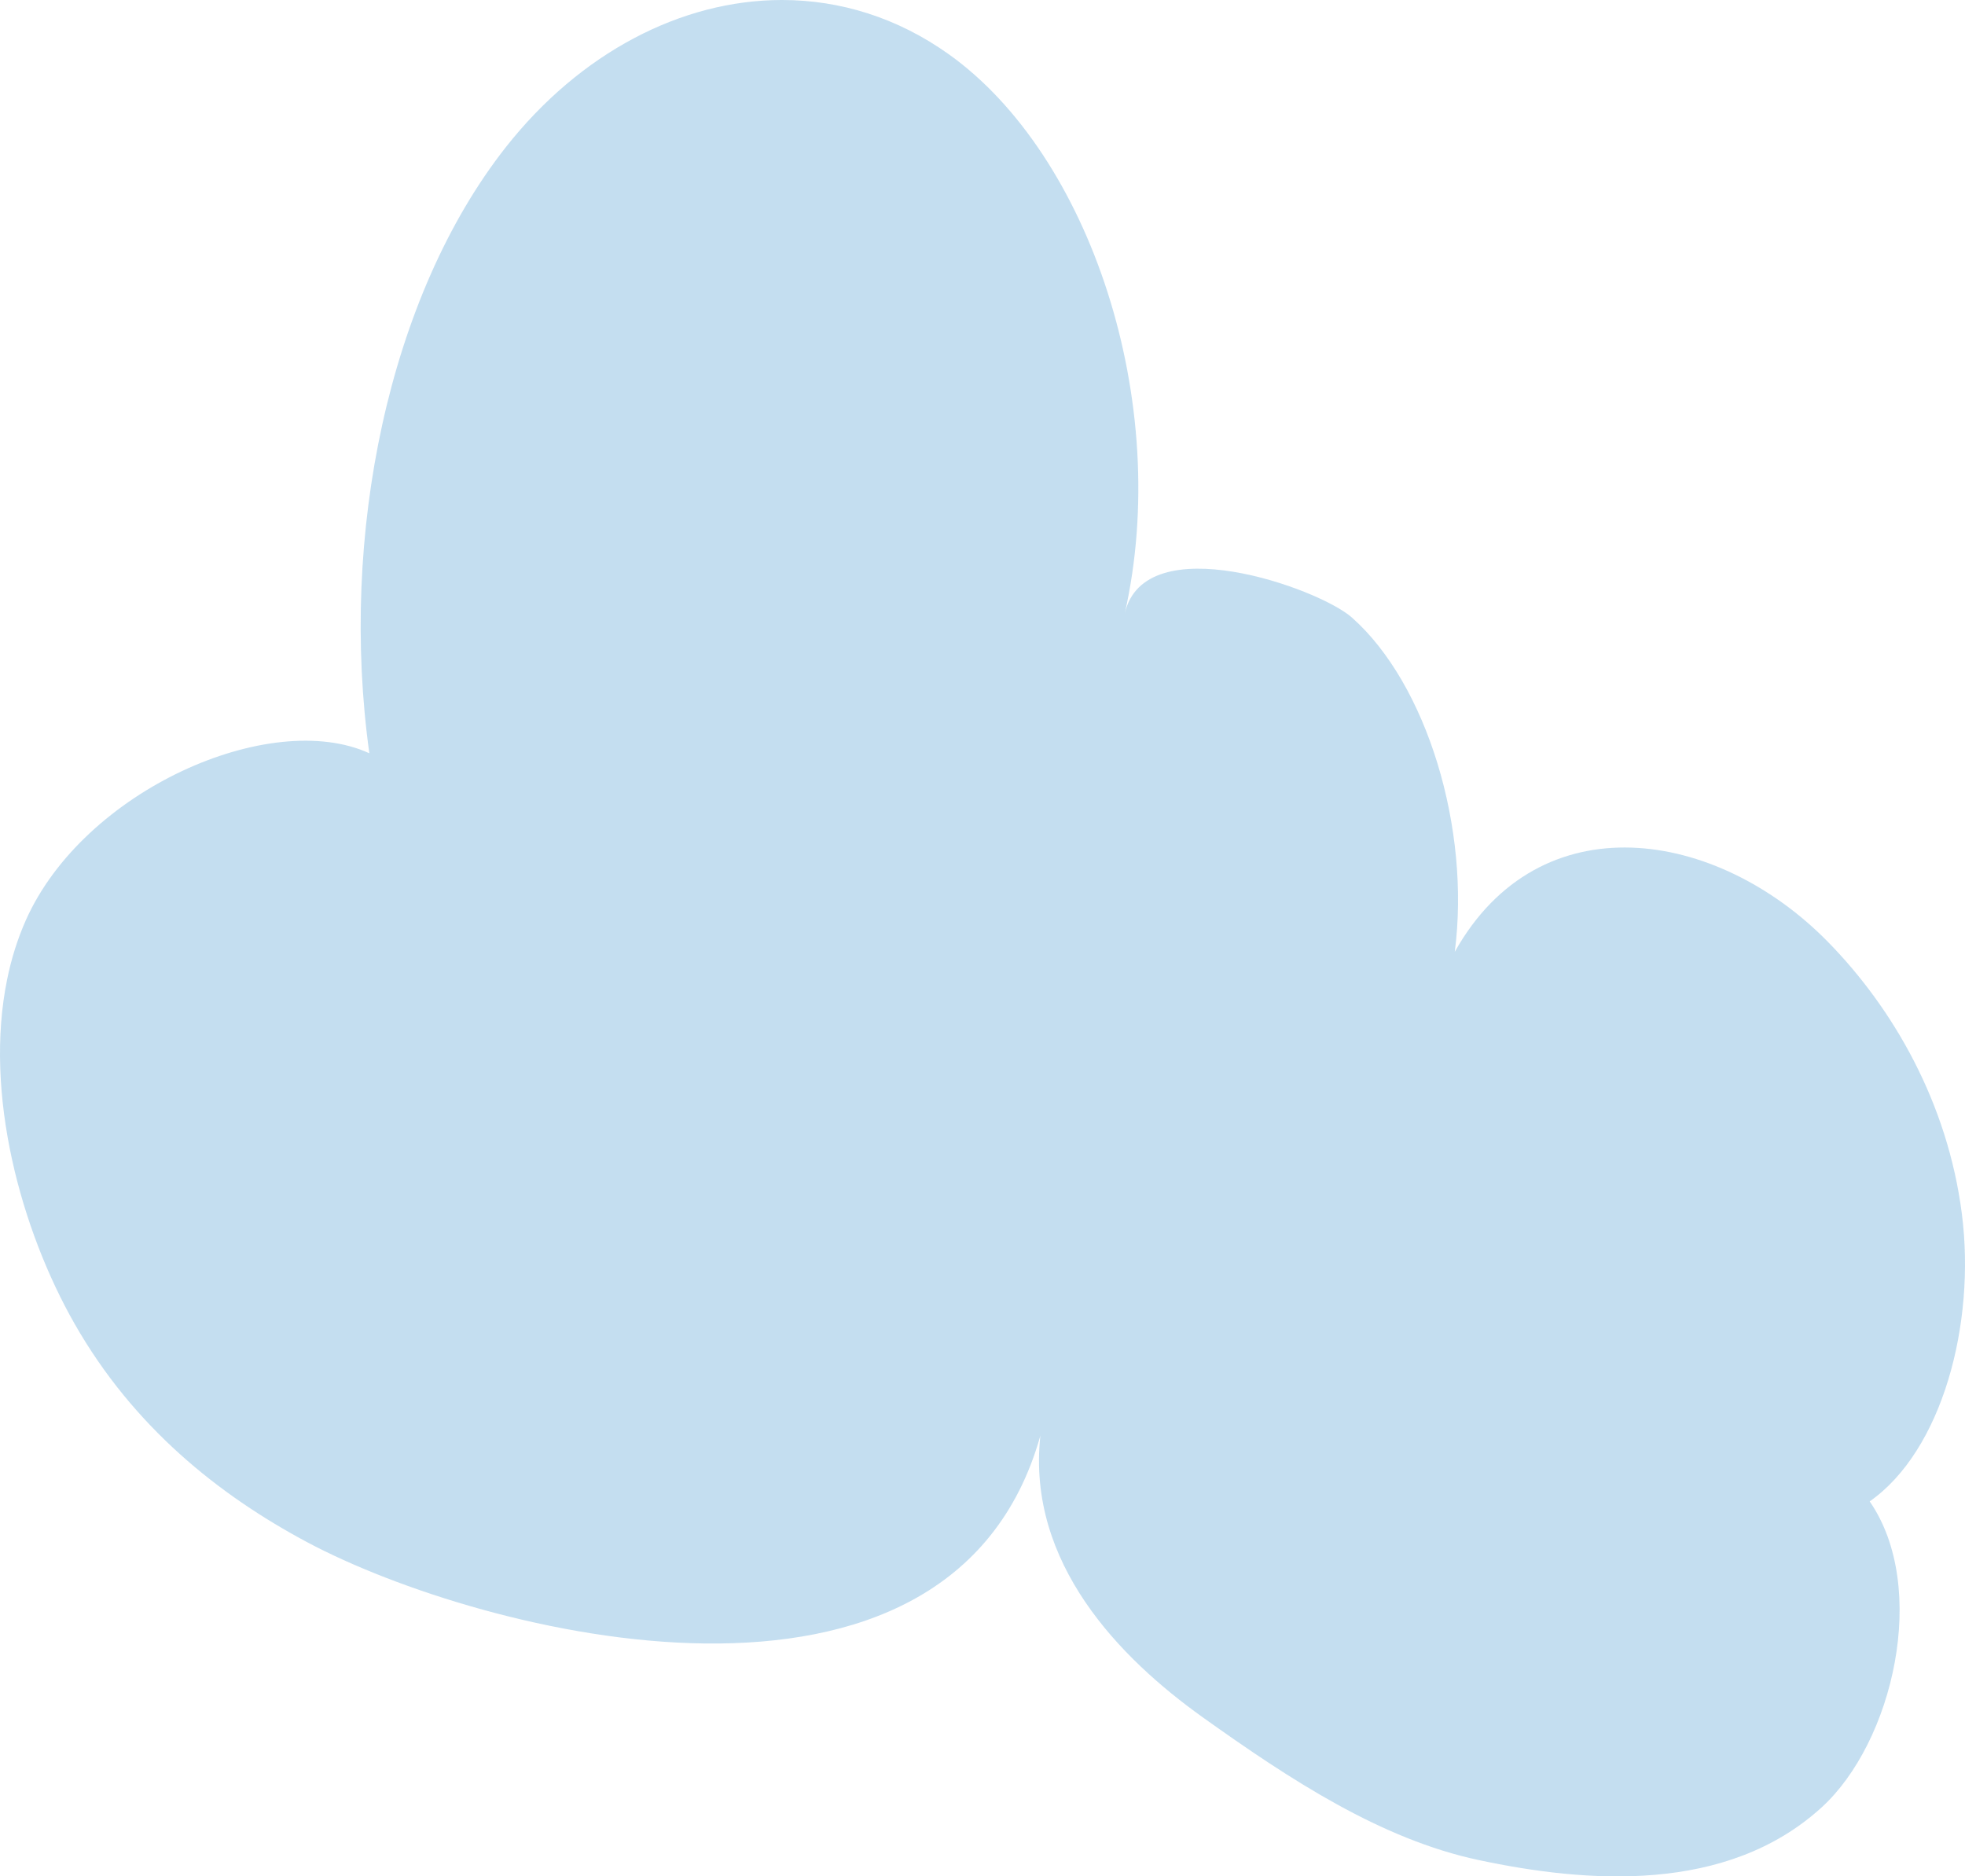 <?xml version="1.0" encoding="utf-8"?>
<!-- Generator: Adobe Illustrator 25.2.1, SVG Export Plug-In . SVG Version: 6.00 Build 0)  -->
<svg version="1.1" id="Layer_1" xmlns="http://www.w3.org/2000/svg" xmlns:xlink="http://www.w3.org/1999/xlink" x="0px" y="0px"
	 viewBox="0 0 1088.06 1039.09" style="enable-background:new 0 0 1088.06 1039.09;" xml:space="preserve">
<style type="text/css">
	.st0{fill:#4C9CD3; opacity: 0.33;}
</style>
<path class="st0" d="M432.65,0c-55.41,0.12-111.4,29.21-152.56,81.5c-64.99,82.57-92.29,215.34-75.58,335.64
	c-54.74-25.08-158.27,20.44-190.27,92.6c-4.6,10.37-7.98,21.31-10.29,32.62c-12.99,63.49,7.75,138.76,37.32,190.66
	c32.61,57.24,79.94,94.94,128.93,121.07c96.13,51.26,356.14,117.83,405.87-59.05c-7.69,70.67,44.27,123.37,89.93,155.97
	c48.55,34.66,98.8,67.54,152.72,79.03c59.82,12.74,137.22,18.79,189.84-29.05c39.74-36.14,59.65-121.93,26.72-169.55
	c39.99-28.02,58.9-97.98,51.03-159.36c-7.87-61.38-38.04-113.67-74.16-150.51c-61.55-62.77-159.66-78.23-206.61,5.51
	c8.82-68.07-15.33-148.19-56.95-185.1c-18.43-16.35-114.89-50.53-125.79-2.21c26.38-116.88-19.14-253.92-97.44-309.73
	C496.84,9.72,465.19,0.07,433.34,0H432.65z"/>
</svg>
